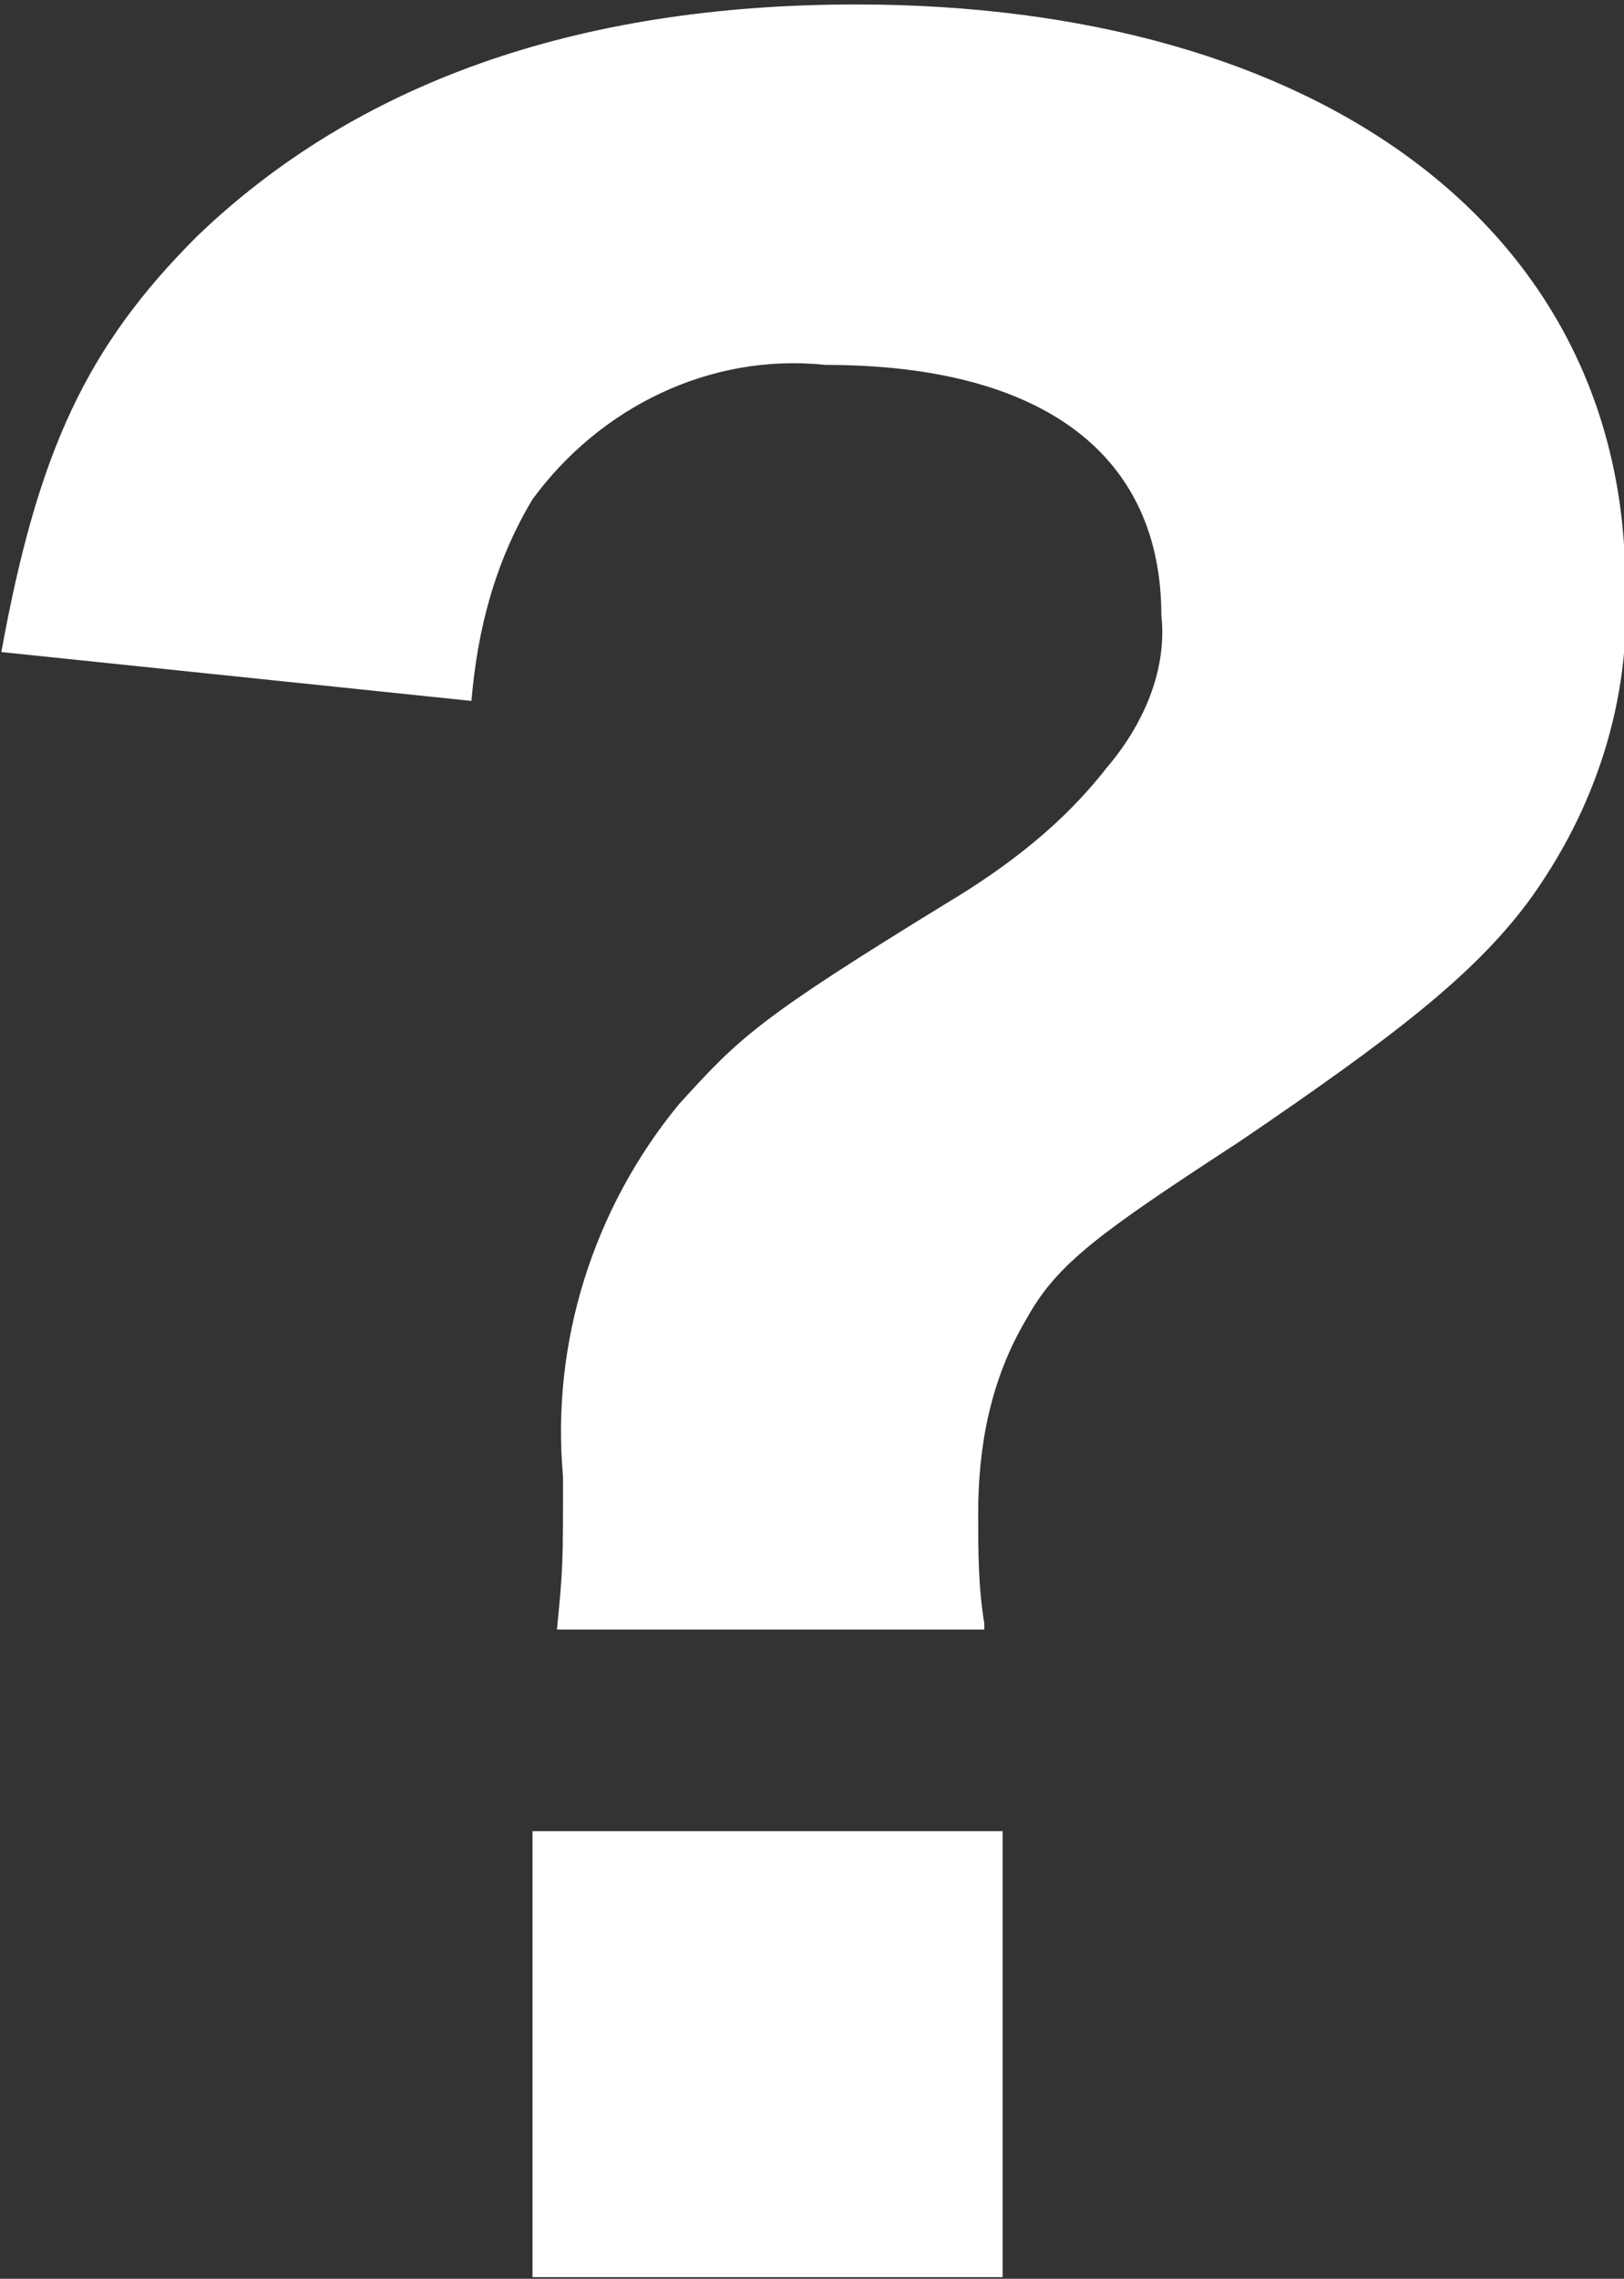 <?xml version="1.0" encoding="utf-8"?>
<!-- Generator: Adobe Illustrator 27.1.1, SVG Export Plug-In . SVG Version: 6.00 Build 0)  -->
<svg version="1.1" id="レイヤー_1" xmlns="http://www.w3.org/2000/svg" xmlns:xlink="http://www.w3.org/1999/xlink" x="0px"
	 y="0px" viewBox="0 0 26.6 37.3" style="enable-background:new 0 0 26.6 37.3;" xml:space="preserve">
<rect x="0" y="0" width="26.6" height="37.3" fill="#333333" stroke="none"/>
<style type="text/css">
	.st0{fill:#FFFFFF;}
</style>
<g id="グループ_4897" transform="translate(-769.078 -14706.027)">
	<path id="パス_5541" class="st0" d="M785.2,14732.6c-0.1-0.6-0.1-1.2-0.1-1.8c0-1.1,0.2-2.2,0.8-3.2c0.5-0.9,1.2-1.4,3.5-2.9
		c2.5-1.7,3.8-2.7,4.7-3.9c1.1-1.5,1.7-3.3,1.6-5.2c0-5.8-5-9.5-12.6-9.5c-4.6,0-8.2,1.3-10.8,3.8c-1.8,1.8-2.6,3.5-3.2,6.8l7.7,0.8
		c0.1-1.2,0.4-2.3,1-3.3c1.1-1.5,2.9-2.4,4.8-2.2c3.6,0,5.5,1.5,5.5,4.1c0.1,0.9-0.3,1.8-0.9,2.5c-0.7,0.9-1.6,1.6-2.6,2.2
		c-3.1,1.9-3.4,2.2-4.4,3.3c-1.4,1.7-2.1,3.9-1.9,6.1c0,1.4,0,1.5-0.1,2.5H785.2z M777.8,14736v7.3h7.7v-7.3H777.8z"/>
</g>
</svg>
